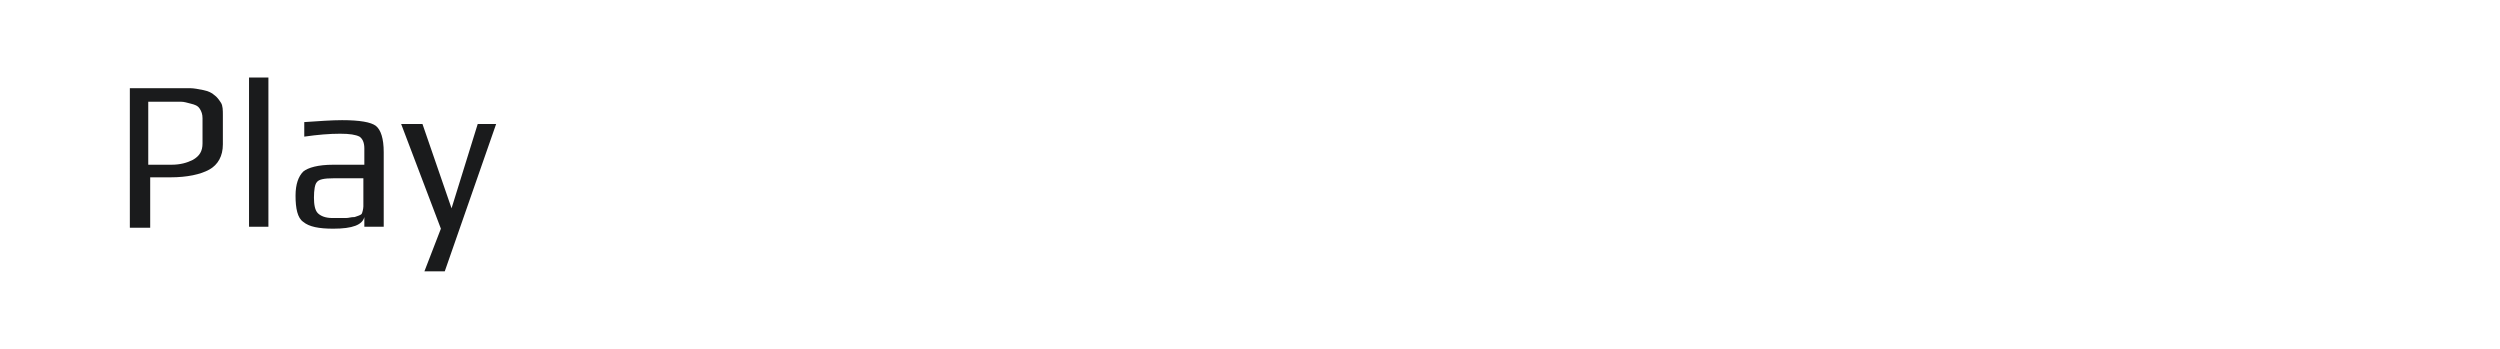 <?xml version="1.0" encoding="utf-8"?>
<!-- Generator: Adobe Illustrator 24.2.0, SVG Export Plug-In . SVG Version: 6.00 Build 0)  -->
<svg version="1.1" id="图层_1" xmlns="http://www.w3.org/2000/svg" xmlns:xlink="http://www.w3.org/1999/xlink" x="0px" y="0px"
	 width="258px" height="36px" viewBox="0 0 258 36" style="enable-background:new 0 0 258 36;" xml:space="preserve">
<style type="text/css">
	.st0{fill:#1A1B1C;}
</style>
<g>
	<path class="st0" d="M23,11.9v3c0,1.2-0.5,2.1-1.4,2.6c-0.9,0.5-2.3,0.8-4,0.8h-2.1v5.2h-2.1V9.1h4.7c0.6,0,1.1,0,1.5,0
		c0.4,0,0.9,0.1,1.4,0.2c0.5,0.1,0.9,0.3,1.1,0.5c0.3,0.2,0.5,0.5,0.7,0.8S23,11.4,23,11.9z M20.9,14.8v-2.6c0-0.4-0.1-0.7-0.3-1
		c-0.2-0.3-0.5-0.4-0.9-0.5c-0.4-0.1-0.7-0.2-1-0.2c-0.3,0-0.6,0-1,0h-2.4v6.5h2.4c0.9,0,1.6-0.2,2.2-0.5
		C20.6,16.1,20.9,15.6,20.9,14.8z"/>
	<path class="st0" d="M27.7,23.4h-2V8h2V23.4z"/>
	<path class="st0" d="M39.5,23.4h-1.9v-1c-0.2,0.8-1.2,1.2-3.2,1.2c-1.5,0-2.5-0.2-3.1-0.7c-0.6-0.4-0.8-1.4-0.8-2.7
		c0-1.2,0.3-2,0.8-2.5c0.5-0.4,1.5-0.7,3.1-0.7h3.2v-1.7c0-0.6-0.2-1-0.5-1.2c-0.4-0.2-1-0.3-2-0.3c-1.1,0-2.3,0.1-3.7,0.3v-1.5
		c1.5-0.1,2.8-0.2,3.9-0.2c1.8,0,3,0.2,3.5,0.6c0.5,0.4,0.8,1.3,0.8,2.7V23.4z M37.5,21.3v-2.9h-3.1c-0.9,0-1.5,0.1-1.7,0.4
		c-0.2,0.2-0.3,0.8-0.3,1.6c0,0.7,0.1,1.3,0.4,1.6s0.8,0.5,1.5,0.5h0.4c0.4,0,0.7,0,1,0c0.3,0,0.5-0.1,0.9-0.1
		c0.3-0.1,0.6-0.2,0.7-0.3S37.5,21.5,37.5,21.3z"/>
	<path class="st0" d="M51.2,12.8L45.9,28h-2.1l1.7-4.4l-4.1-10.8h2.2l3,8.7h0l2.7-8.7H51.2z"/>
</g>
</svg>
